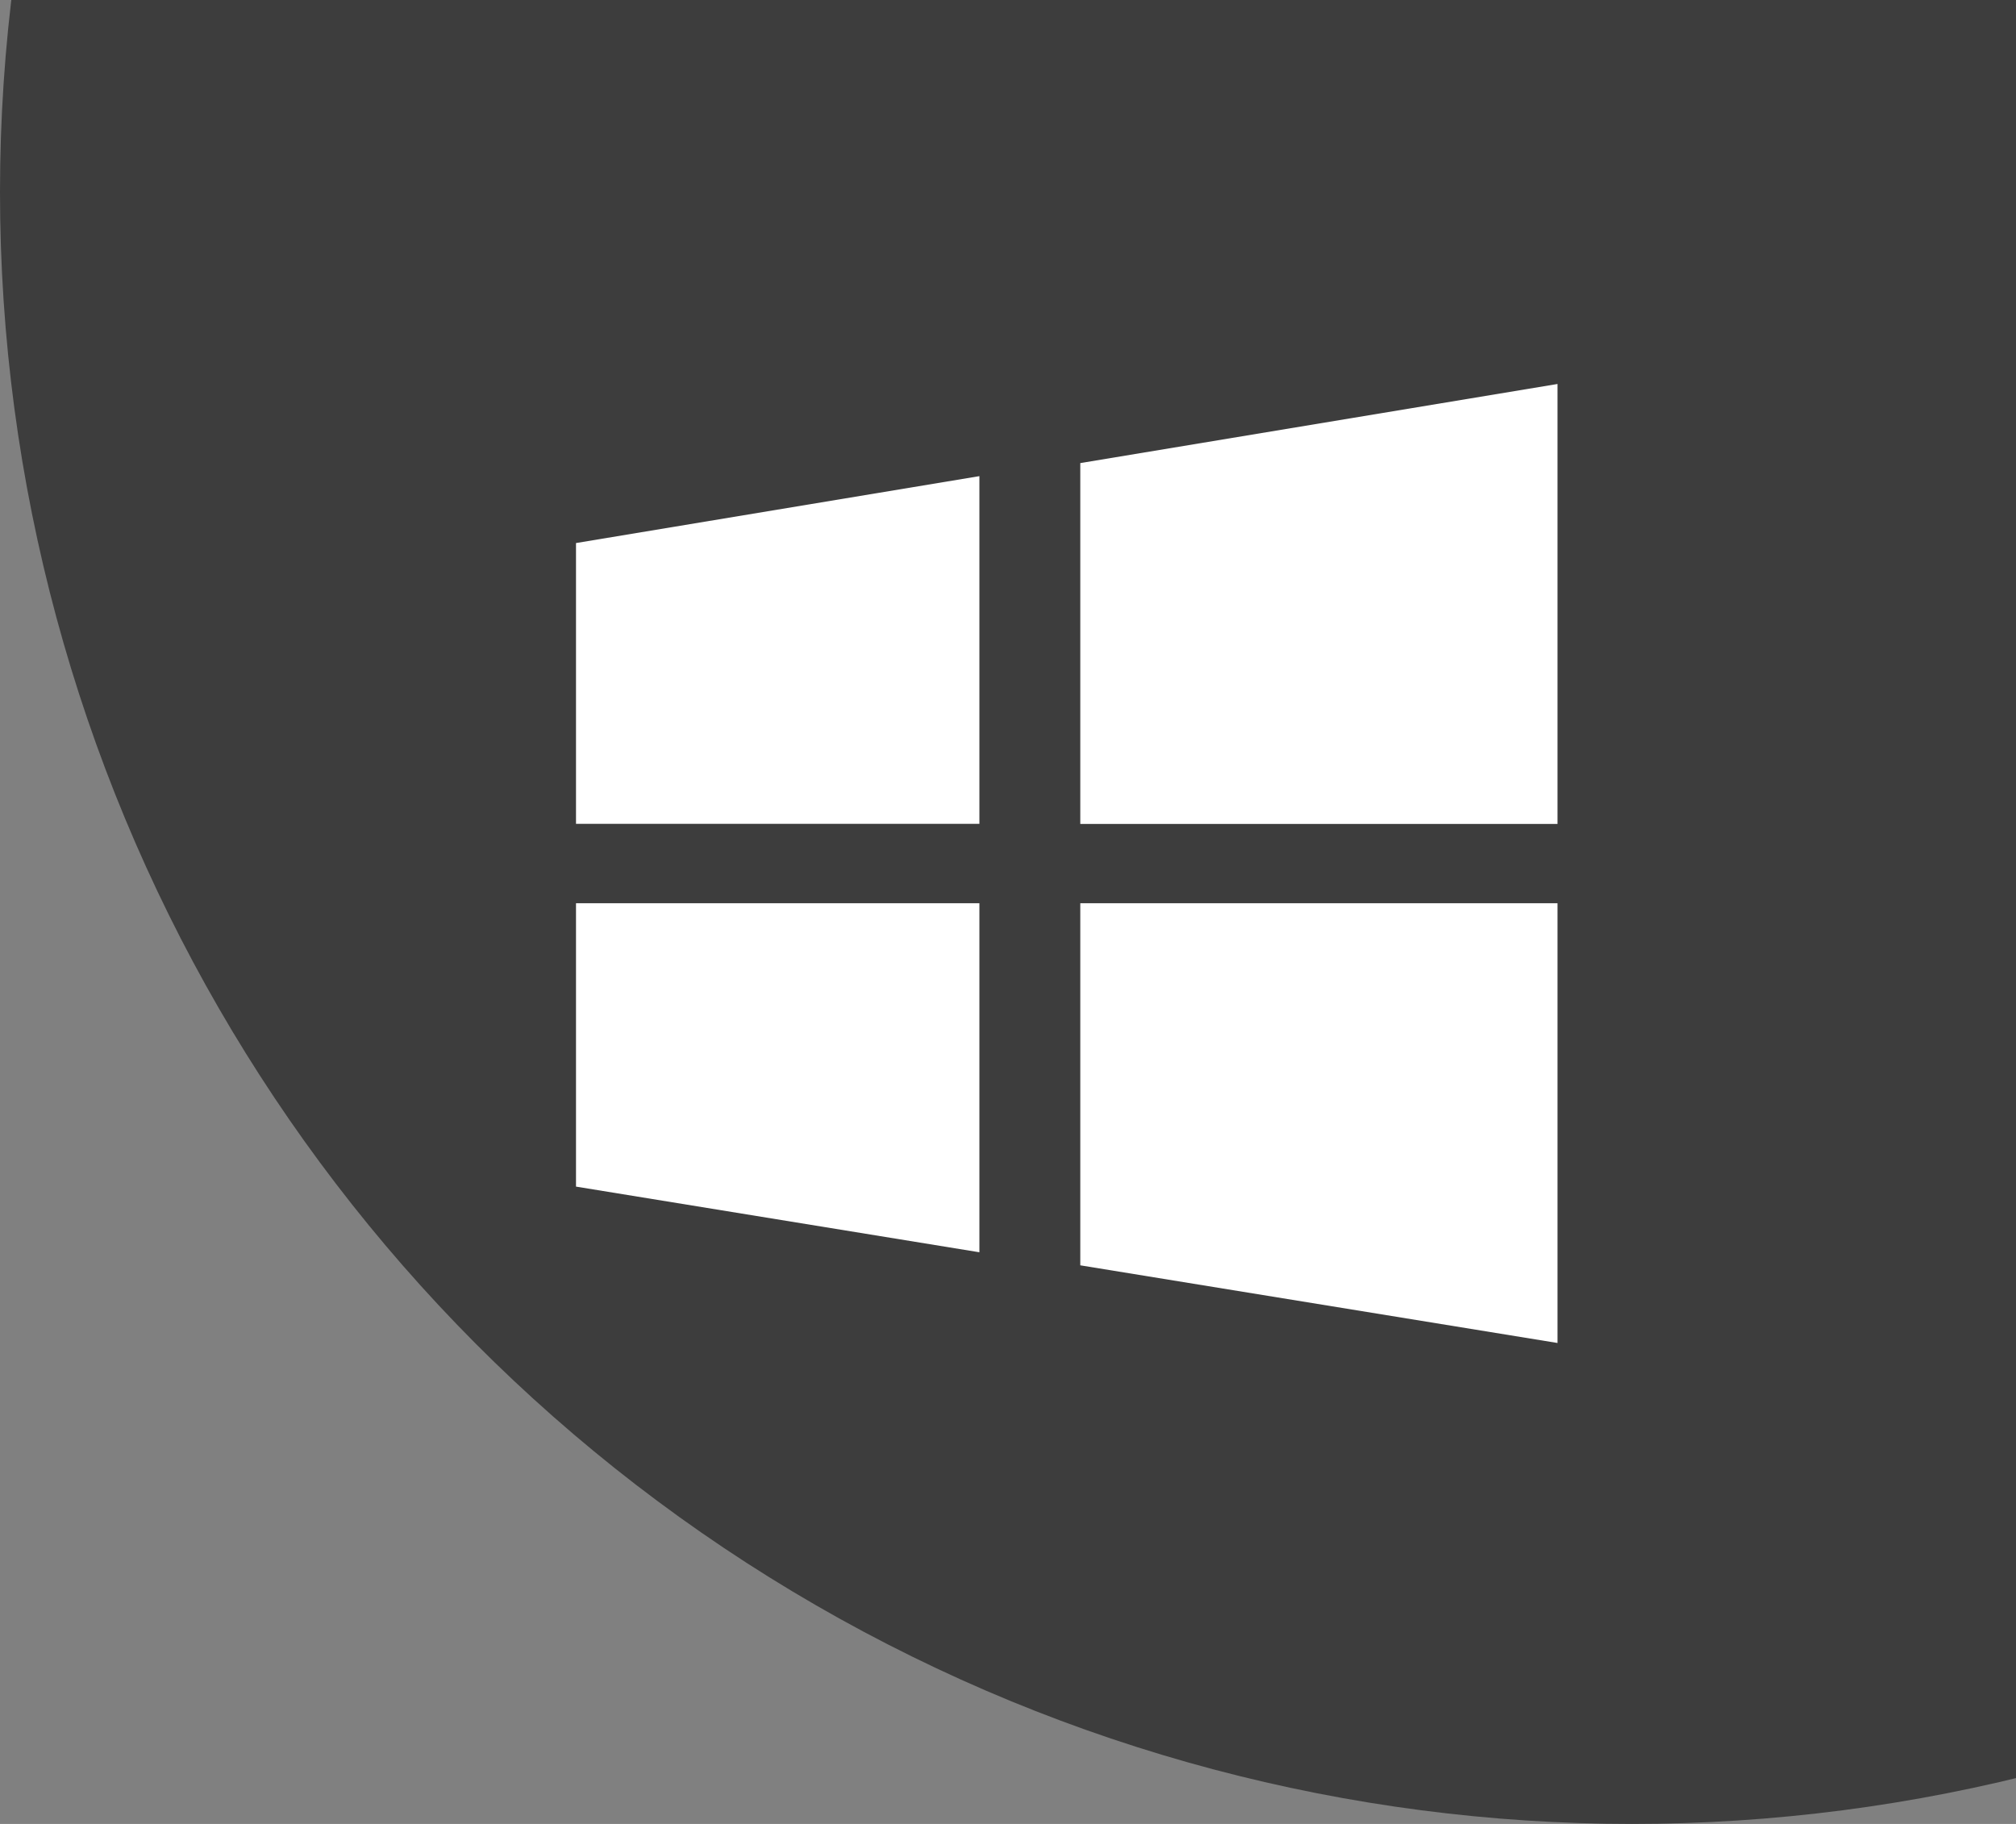 <svg width="21" height="19" viewBox="0 0 21 19" fill="none" xmlns="http://www.w3.org/2000/svg">
<rect x="0" y="0" width="21" height="19" fill="#808080" stroke="none"/>
<g clip-path="url(#clip0_3983_40886)">
<circle cx="17" cy="2" r="17" fill="#3D3D3D"/>
<path d="M11.253 4.824V8.583H16.224V4L11.253 4.824ZM11.253 13.181L16.224 13.99V9.409H11.253V13.181ZM6 8.582H10.202V4.96L6 5.657V8.582ZM6 12.361L10.202 13.045V9.409H6V12.361Z" fill="white"/>
</g>
<defs>
<clipPath id="clip0_3983_40886">
<rect width="21" height="19" fill="white"/>
</clipPath>
</defs>
</svg>
